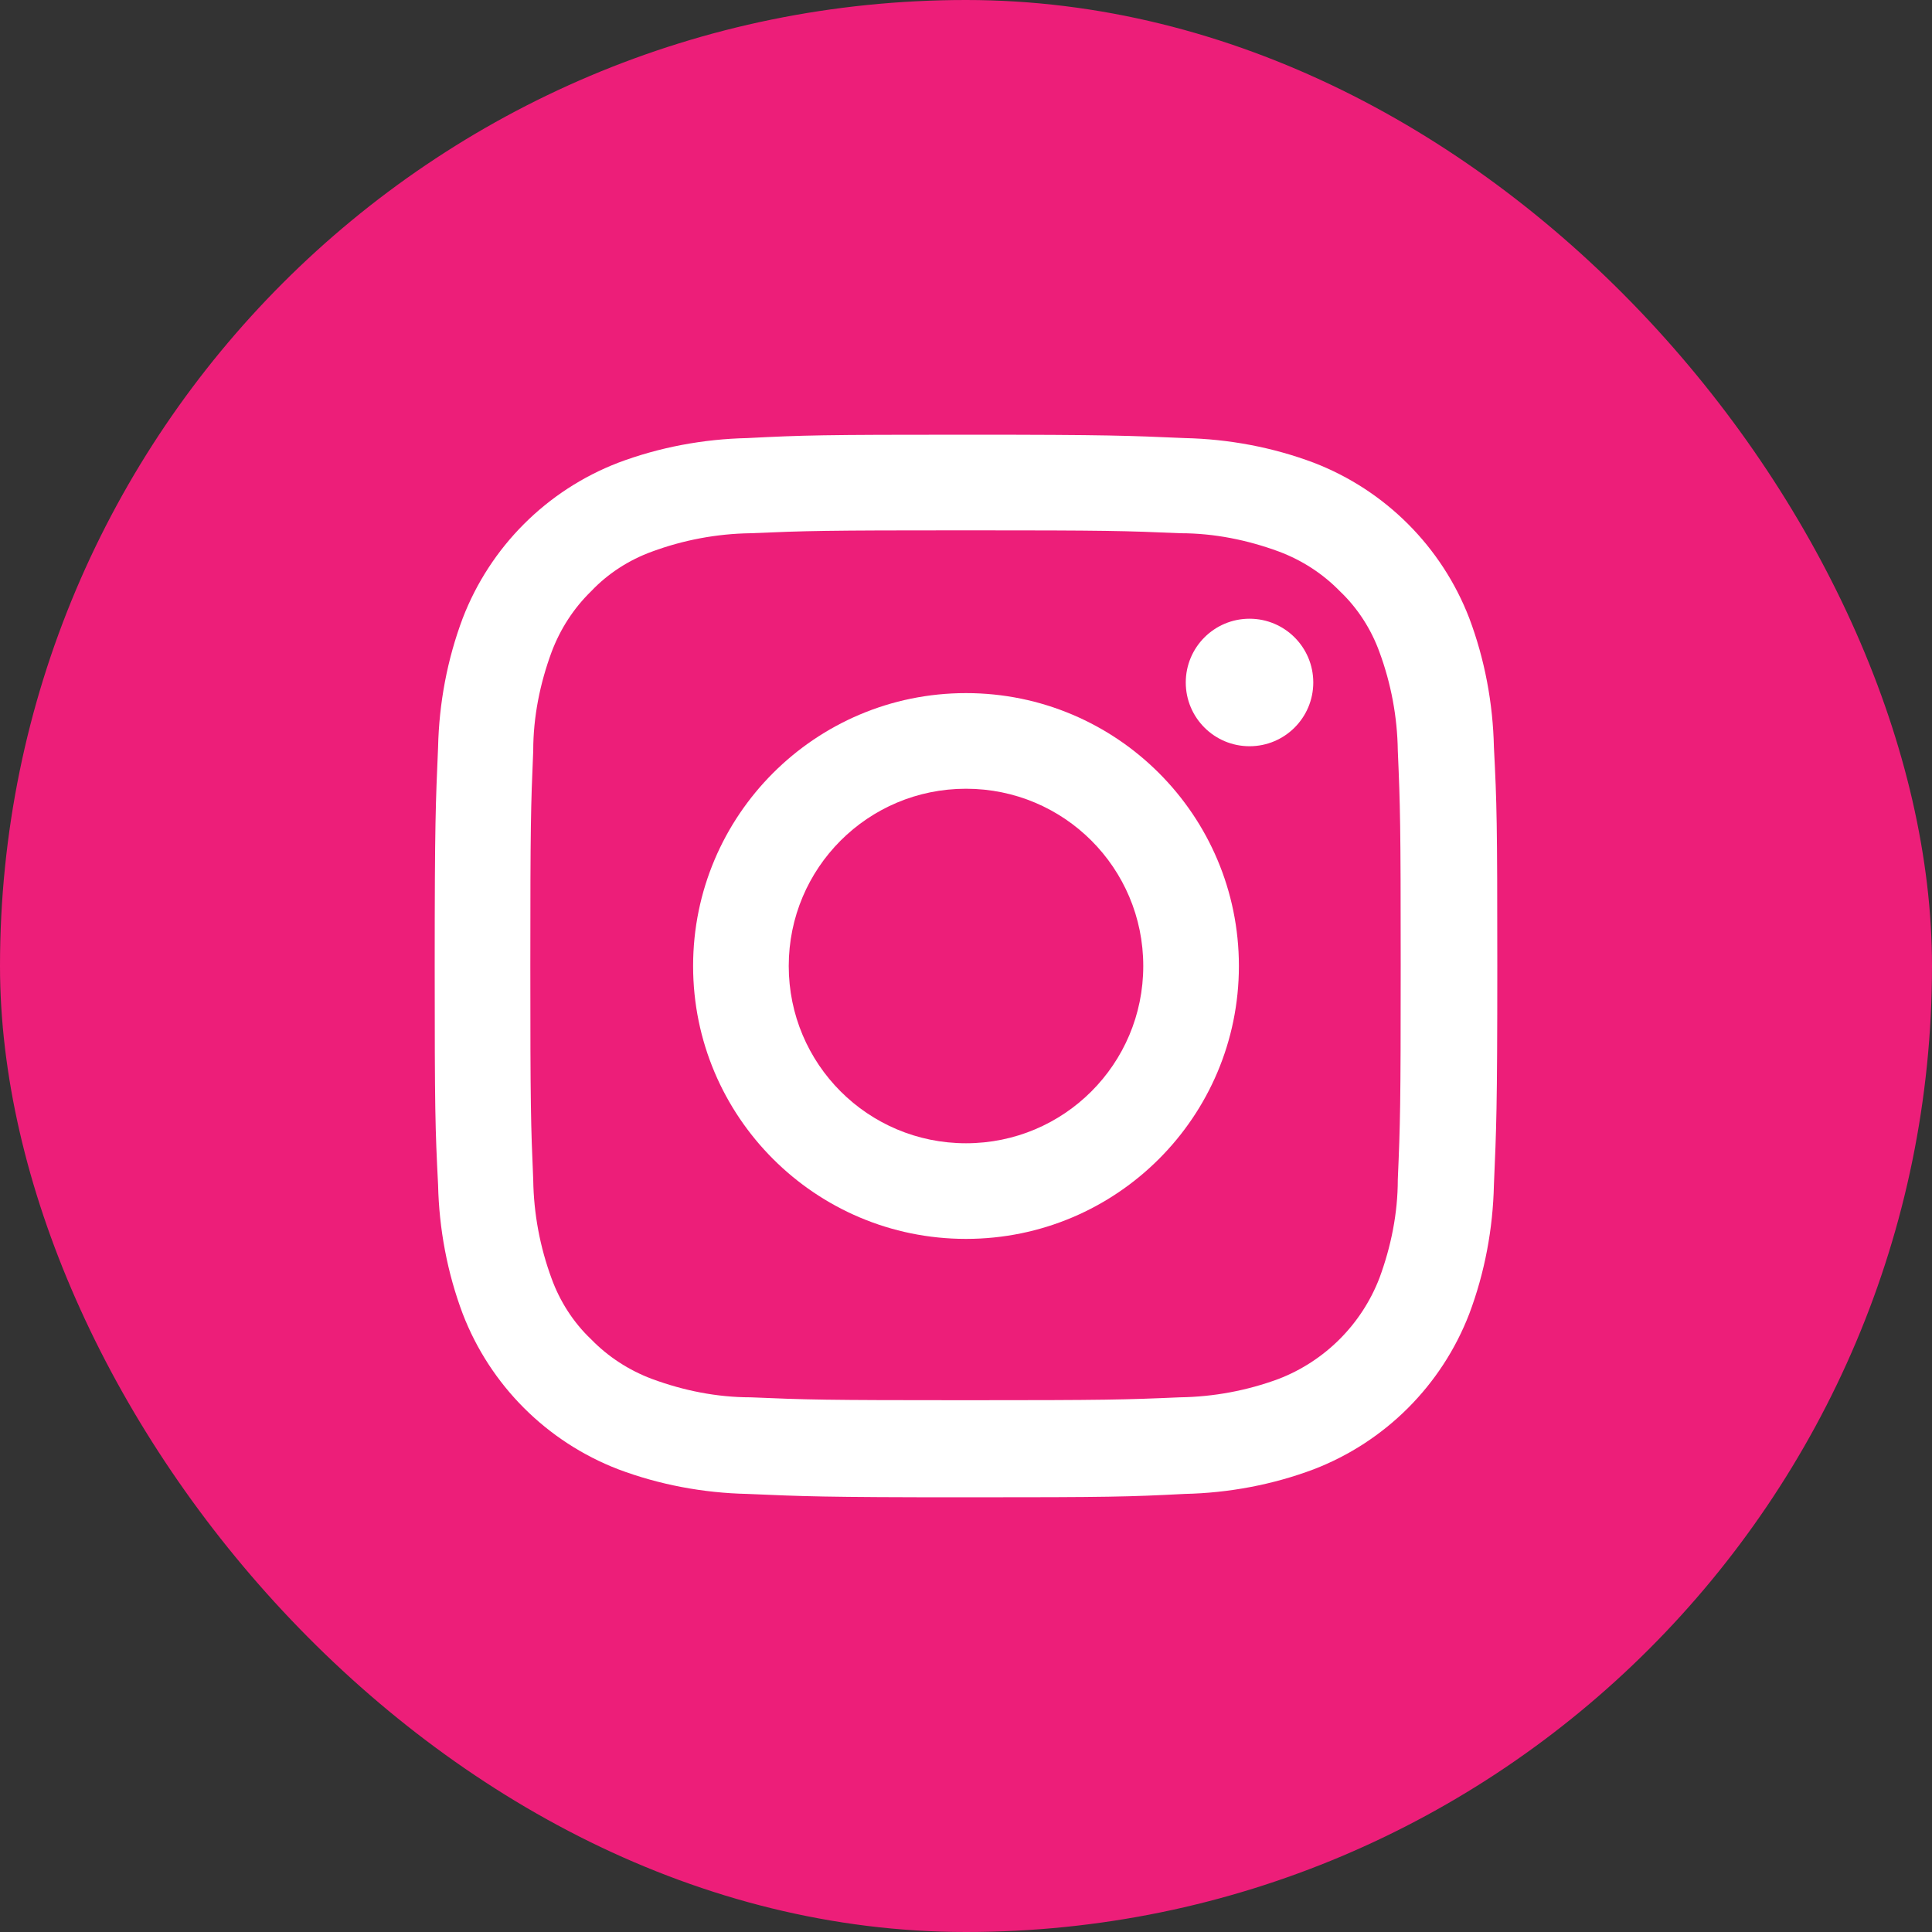 <?xml version="1.0" encoding="UTF-8"?>
<svg id="_レイヤー_2" data-name="レイヤー 2" xmlns="http://www.w3.org/2000/svg" viewBox="0 0 40 40">
  <rect x="0" y="0" width="40" height="40" fill="#333333" stroke="none"/>
  <defs>
    <style>
      .cls-1 {
        fill: #fff;
      }

      .cls-2 {
        fill: #ed1e79;
      }
    </style>
  </defs>
  <g id="_レイヤー_1-2" data-name="レイヤー 1">
    <g>
      <rect class="cls-2" x="0" y="0" width="40" height="40" rx="20" ry="20"/>
      <g>
        <path class="cls-1" d="M20,10.98c2.94,0,3.28.01,4.44.06.7,0,1.39.14,2.04.38.48.18.91.46,1.26.82.37.35.65.79.82,1.26.24.65.37,1.34.38,2.04.05,1.16.06,1.51.06,4.44s-.01,3.28-.06,4.44c0,.7-.14,1.39-.38,2.04-.37.96-1.13,1.72-2.09,2.09-.65.24-1.34.37-2.04.38-1.16.05-1.51.06-4.44.06s-3.28-.01-4.45-.06c-.7,0-1.39-.14-2.04-.38-.48-.18-.91-.46-1.26-.82-.37-.35-.65-.79-.82-1.26-.24-.65-.37-1.34-.38-2.04-.05-1.16-.06-1.51-.06-4.44s.01-3.28.06-4.45c0-.7.14-1.39.38-2.04.18-.48.46-.91.82-1.26.35-.37.79-.65,1.26-.82.65-.24,1.34-.37,2.04-.38,1.16-.05,1.51-.06,4.45-.06M20,9c-2.99,0-3.36.01-4.53.07-.91.02-1.82.19-2.67.51-1.48.57-2.65,1.74-3.22,3.22-.32.85-.49,1.76-.51,2.67-.05,1.17-.07,1.54-.07,4.53s.01,3.36.07,4.53c.02.91.19,1.82.51,2.67.57,1.48,1.74,2.65,3.22,3.22.85.32,1.76.49,2.67.51,1.17.05,1.54.07,4.53.07s3.36-.01,4.53-.07c.91-.02,1.82-.19,2.67-.51,1.48-.57,2.65-1.74,3.22-3.22.32-.85.49-1.76.51-2.67.05-1.17.07-1.54.07-4.53s-.01-3.36-.07-4.53c-.02-.91-.19-1.82-.51-2.67-.57-1.48-1.74-2.65-3.22-3.22-.85-.32-1.76-.49-2.67-.51-1.17-.05-1.54-.07-4.53-.07Z"/>
        <path class="cls-1" d="M20,14.35c-3.12,0-5.65,2.53-5.65,5.65s2.53,5.65,5.65,5.65,5.65-2.53,5.65-5.65h0c0-3.12-2.53-5.65-5.65-5.65ZM20,23.67c-2.03,0-3.67-1.64-3.67-3.67,0-2.03,1.64-3.67,3.67-3.67,2.03,0,3.67,1.64,3.67,3.67h0c0,2.03-1.64,3.67-3.67,3.67Z"/>
        <circle class="cls-1" cx="25.87" cy="14.13" r="1.32"/>
      </g>
    </g>
  </g>
</svg>